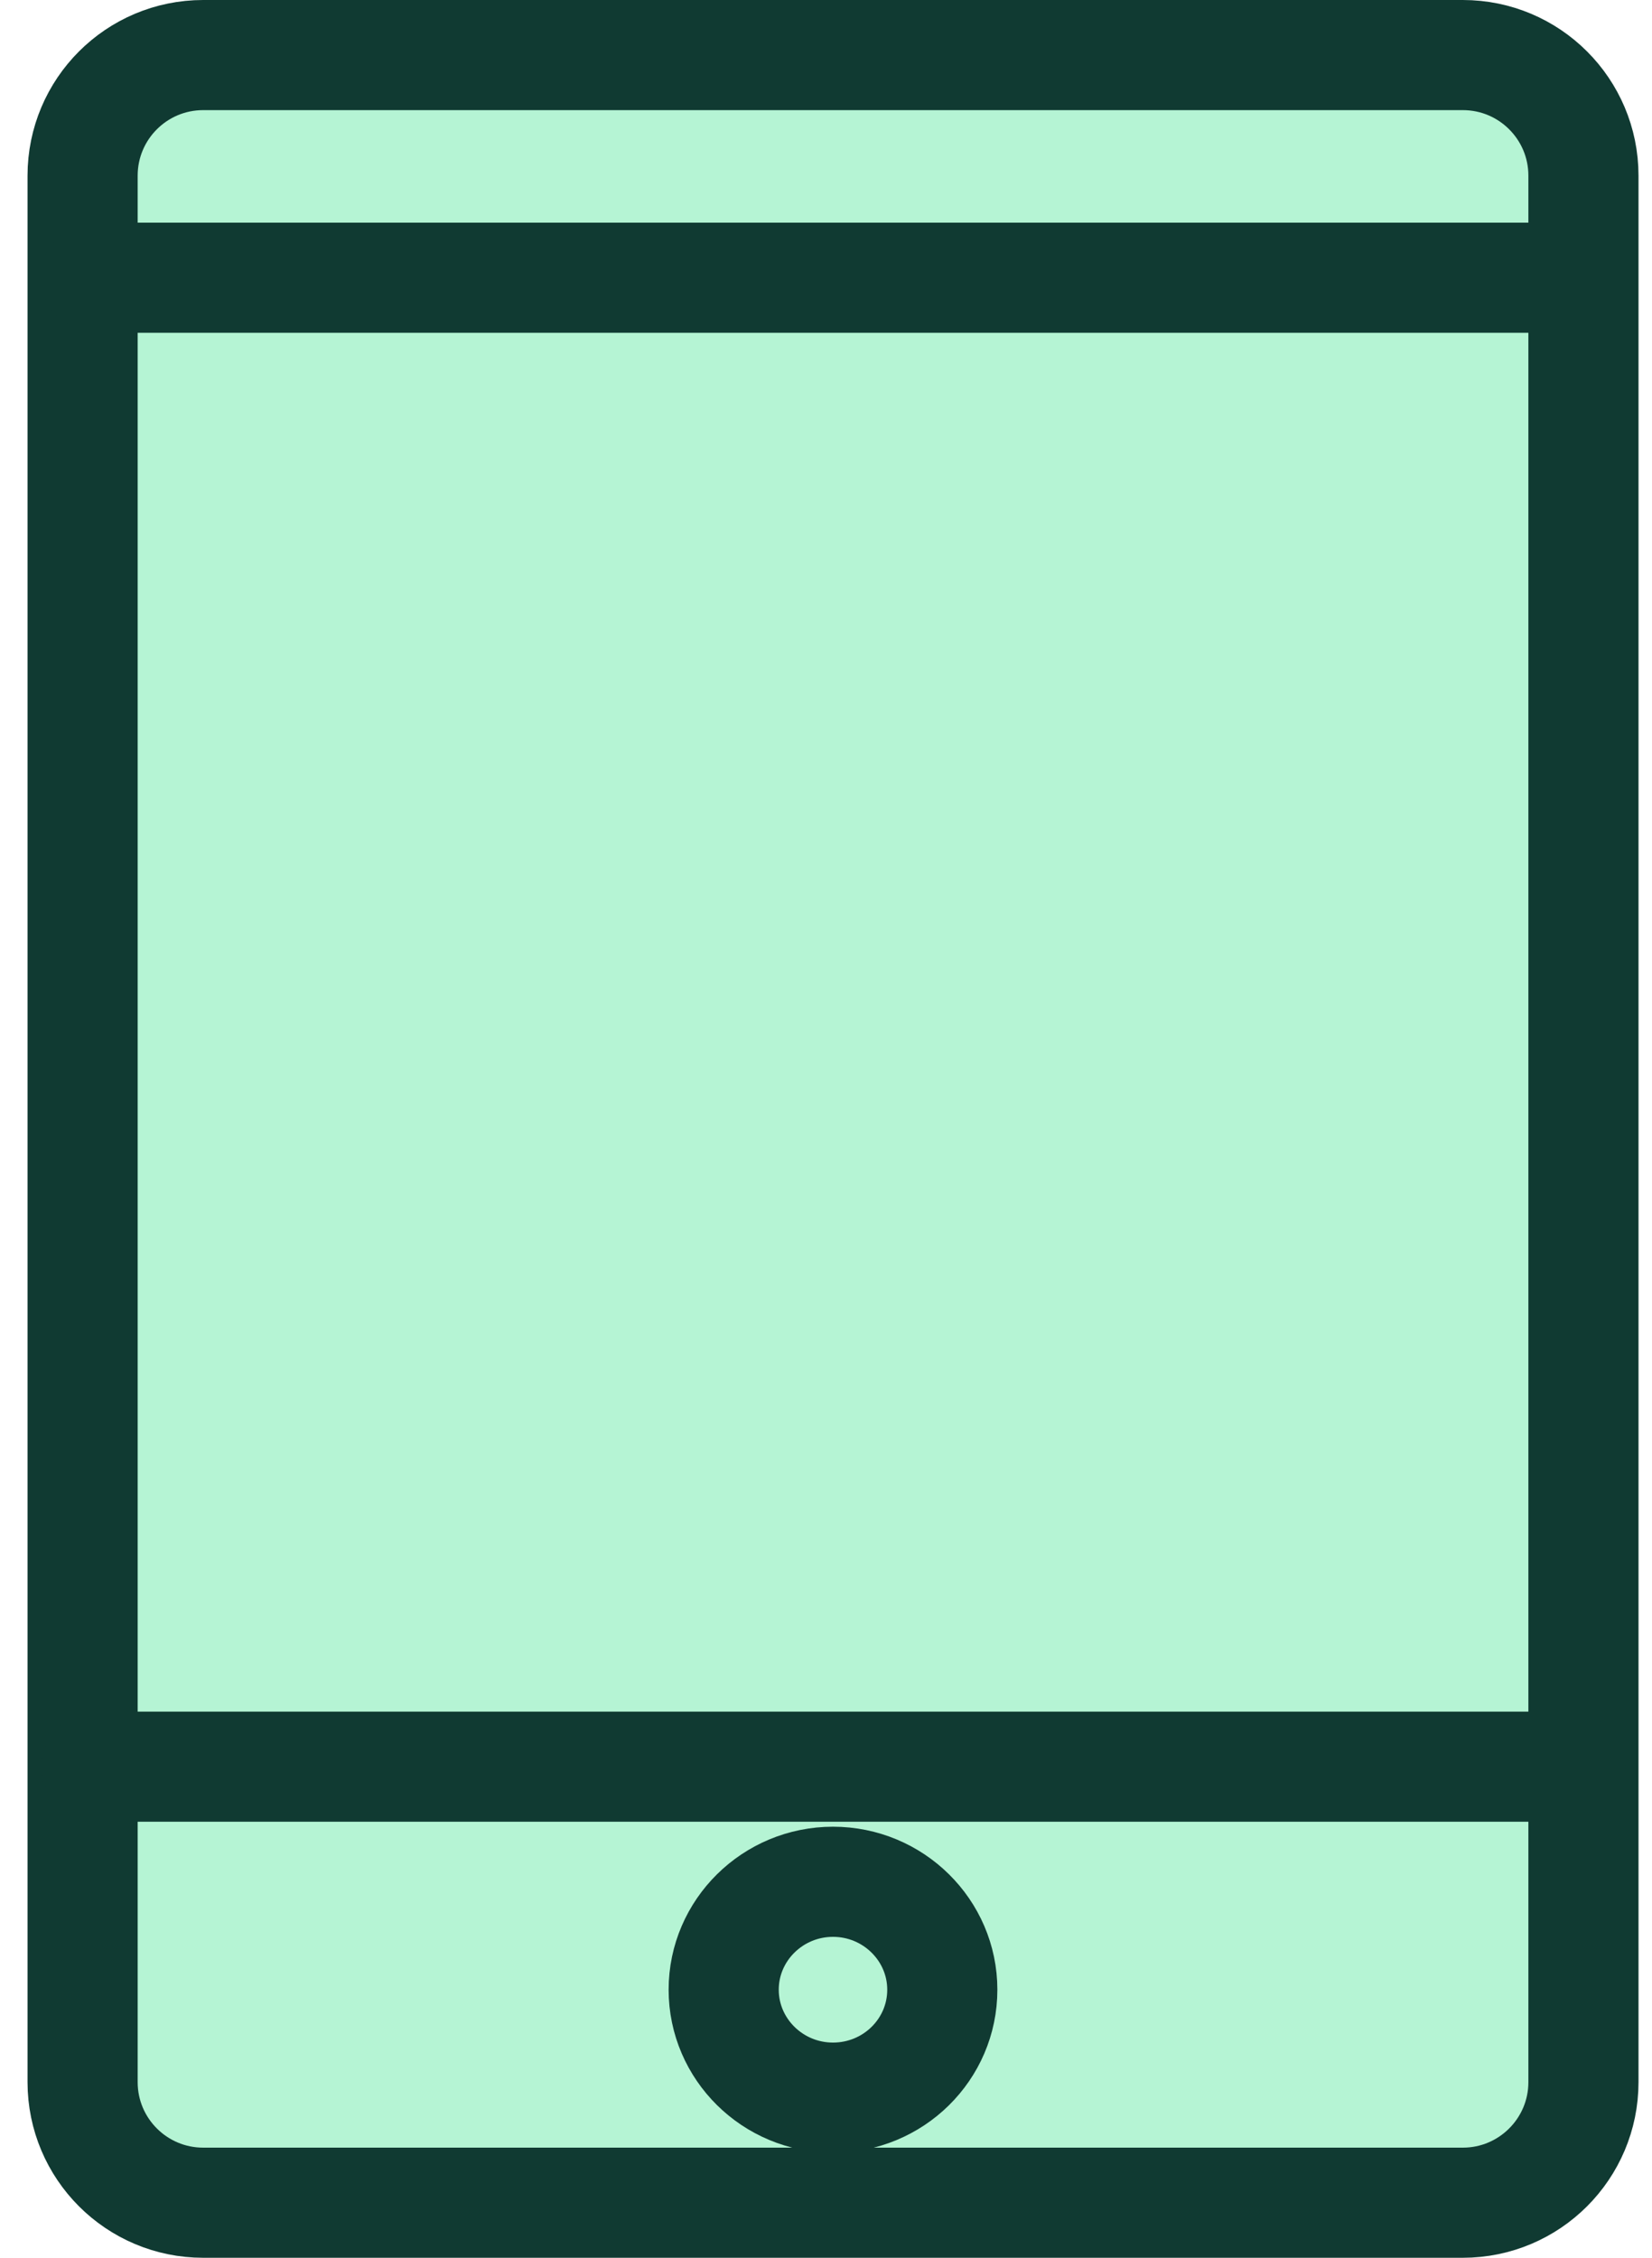 <svg width="30" height="41" viewBox="0 0 30 41" fill="none" xmlns="http://www.w3.org/2000/svg">
<path d="M23.861 9.926H6.396V27.201H23.861V9.926Z" fill="#B5F4D4" stroke="#103A32" stroke-width="2" stroke-linecap="round" stroke-linejoin="round"/>
<path d="M21.253 15.876L18.958 13.605L13.483 18.985L11.288 16.825L8.993 19.096C9.638 19.75 12.713 22.745 13.483 23.525L21.253 15.876Z" fill="#B5F4D4" stroke="#103A32" stroke-width="2" stroke-linecap="round" stroke-linejoin="round"/>
<path d="M26.565 1H3.69C2.48 1 1.5 1.98 1.5 3.19V37.81C1.5 39.019 2.48 40 3.69 40H26.565C27.774 40 28.755 39.019 28.755 37.81V3.19C28.755 1.98 27.774 1 26.565 1Z" fill="#B5F4D4" stroke="#103A32" stroke-width="2" stroke-linecap="round" stroke-linejoin="round"/>
<path d="M28.509 32.082H1.744" stroke="#103A32" stroke-width="2" stroke-linecap="round" stroke-linejoin="round"/>
<path d="M1.744 5.043H28.509" stroke="#103A32" stroke-width="2" stroke-linecap="round" stroke-linejoin="round"/>
<path d="M17.112 36.132C17.112 37.217 16.222 38.092 15.127 38.092C14.032 38.092 13.142 37.212 13.142 36.132C13.142 35.052 14.032 34.172 15.127 34.172C16.222 34.172 17.112 35.052 17.112 36.132Z" fill="#B5F4D4" stroke="#103A32" stroke-width="2" stroke-linecap="round" stroke-linejoin="round"/>
</svg>
